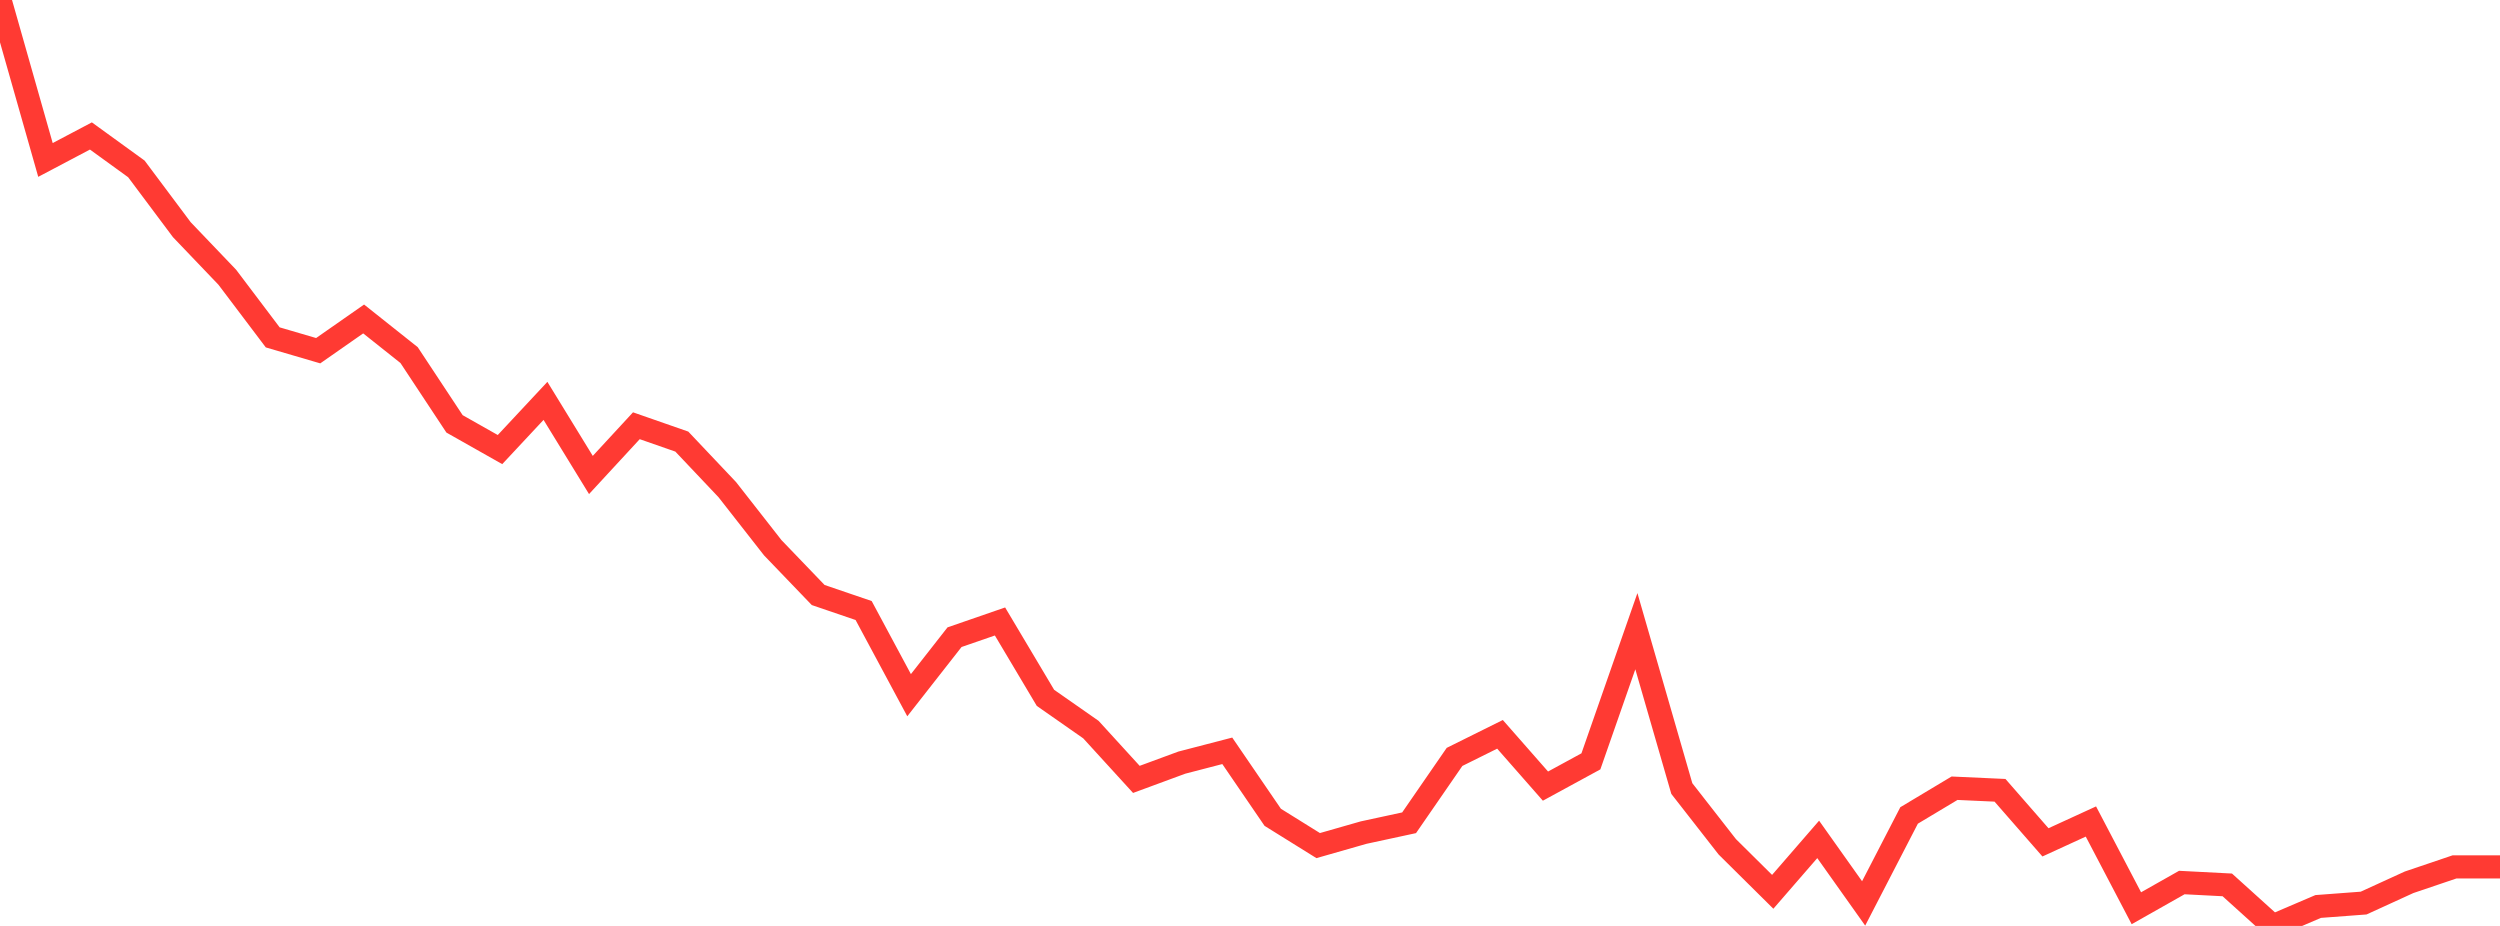 <?xml version="1.0" standalone="no"?>
<!DOCTYPE svg PUBLIC "-//W3C//DTD SVG 1.1//EN" "http://www.w3.org/Graphics/SVG/1.1/DTD/svg11.dtd">

<svg width="135" height="50" viewBox="0 0 135 50" preserveAspectRatio="none" 
  xmlns="http://www.w3.org/2000/svg"
  xmlns:xlink="http://www.w3.org/1999/xlink">


<polyline points="0.0, 0.0 2.455, 8.637 4.909, 7.342 7.364, 9.121 9.818, 12.402 12.273, 14.97 14.727, 18.218 17.182, 18.938 19.636, 17.224 22.091, 19.175 24.545, 22.889 27.0, 24.277 29.455, 21.647 31.909, 25.649 34.364, 22.99 36.818, 23.846 39.273, 26.44 41.727, 29.576 44.182, 32.131 46.636, 32.968 49.091, 37.541 51.545, 34.408 54.0, 33.559 56.455, 37.684 58.909, 39.398 61.364, 42.087 63.818, 41.182 66.273, 40.544 68.727, 44.134 71.182, 45.662 73.636, 44.96 76.091, 44.43 78.545, 40.873 81.0, 39.654 83.455, 42.45 85.909, 41.113 88.364, 34.084 90.818, 42.582 93.273, 45.727 95.727, 48.158 98.182, 45.327 100.636, 48.785 103.091, 44.034 105.545, 42.564 108.0, 42.676 110.455, 45.487 112.909, 44.361 115.364, 49.045 117.818, 47.657 120.273, 47.784 122.727, 50.0 125.182, 48.95 127.636, 48.766 130.091, 47.643 132.545, 46.812 135.0, 46.812" fill="none" stroke="#ff3a33" stroke-width="1.25"/>

</svg>